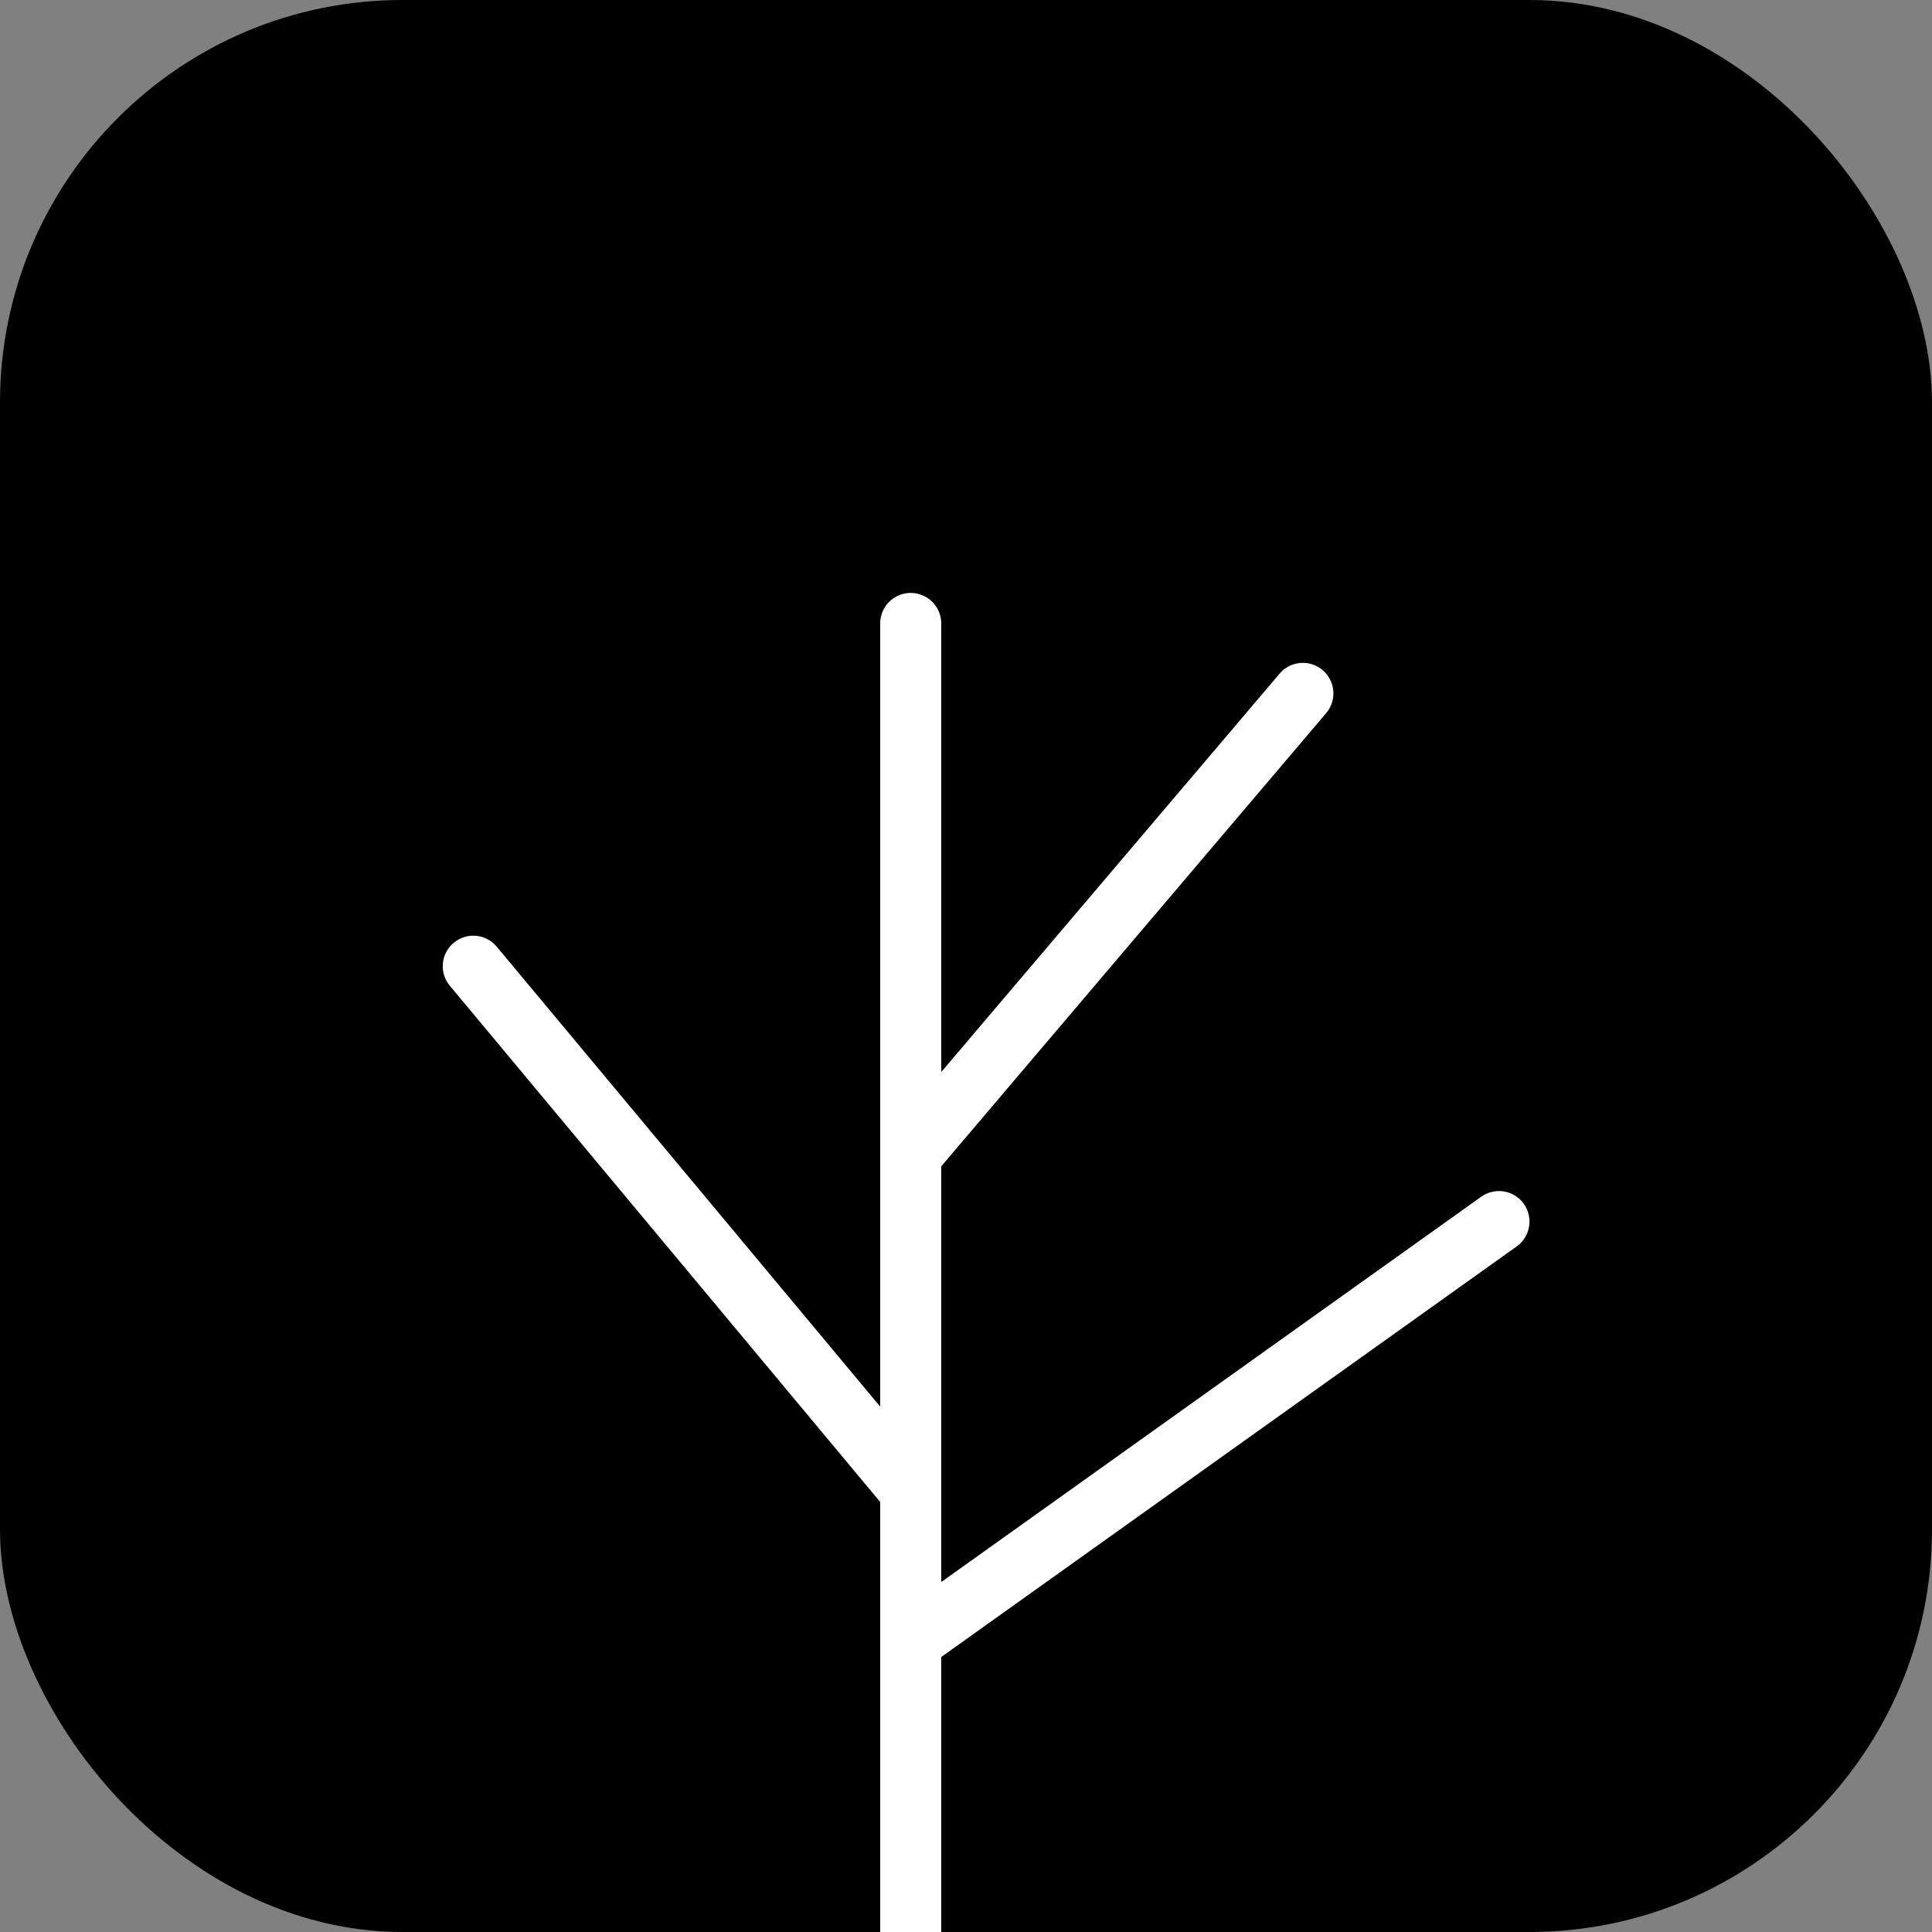 <svg width="48" height="48" viewBox="0 0 48 48" fill="none" xmlns="http://www.w3.org/2000/svg">
<rect x="0" y="0" width="48" height="48" fill="#808080" stroke="none"/>
<g clip-path="url(#clip0_1_56)">
<rect width="48" height="48" rx="10" fill="black"/>
<path fill-rule="evenodd" clip-rule="evenodd" d="M22.626 14.731C23.045 14.731 23.385 15.07 23.385 15.489V26.634L31.792 16.736C32.063 16.417 32.541 16.378 32.861 16.649C33.18 16.92 33.219 17.399 32.948 17.718L23.385 28.977V39.305L36.801 29.732C37.142 29.489 37.616 29.568 37.859 29.909C38.102 30.25 38.023 30.724 37.682 30.967L23.385 41.168V48.86C23.385 49.279 23.045 49.618 22.626 49.618C22.207 49.618 21.868 49.279 21.868 48.86V37.316L11.176 24.491C10.908 24.169 10.951 23.691 11.273 23.423C11.595 23.155 12.073 23.198 12.341 23.52L21.868 34.947V15.489C21.868 15.07 22.207 14.731 22.626 14.731Z" fill="white"/>
</g>
<defs>
<clipPath id="clip0_1_56">
<rect width="48" height="48" rx="10" fill="white"/>
</clipPath>
</defs>
</svg>

